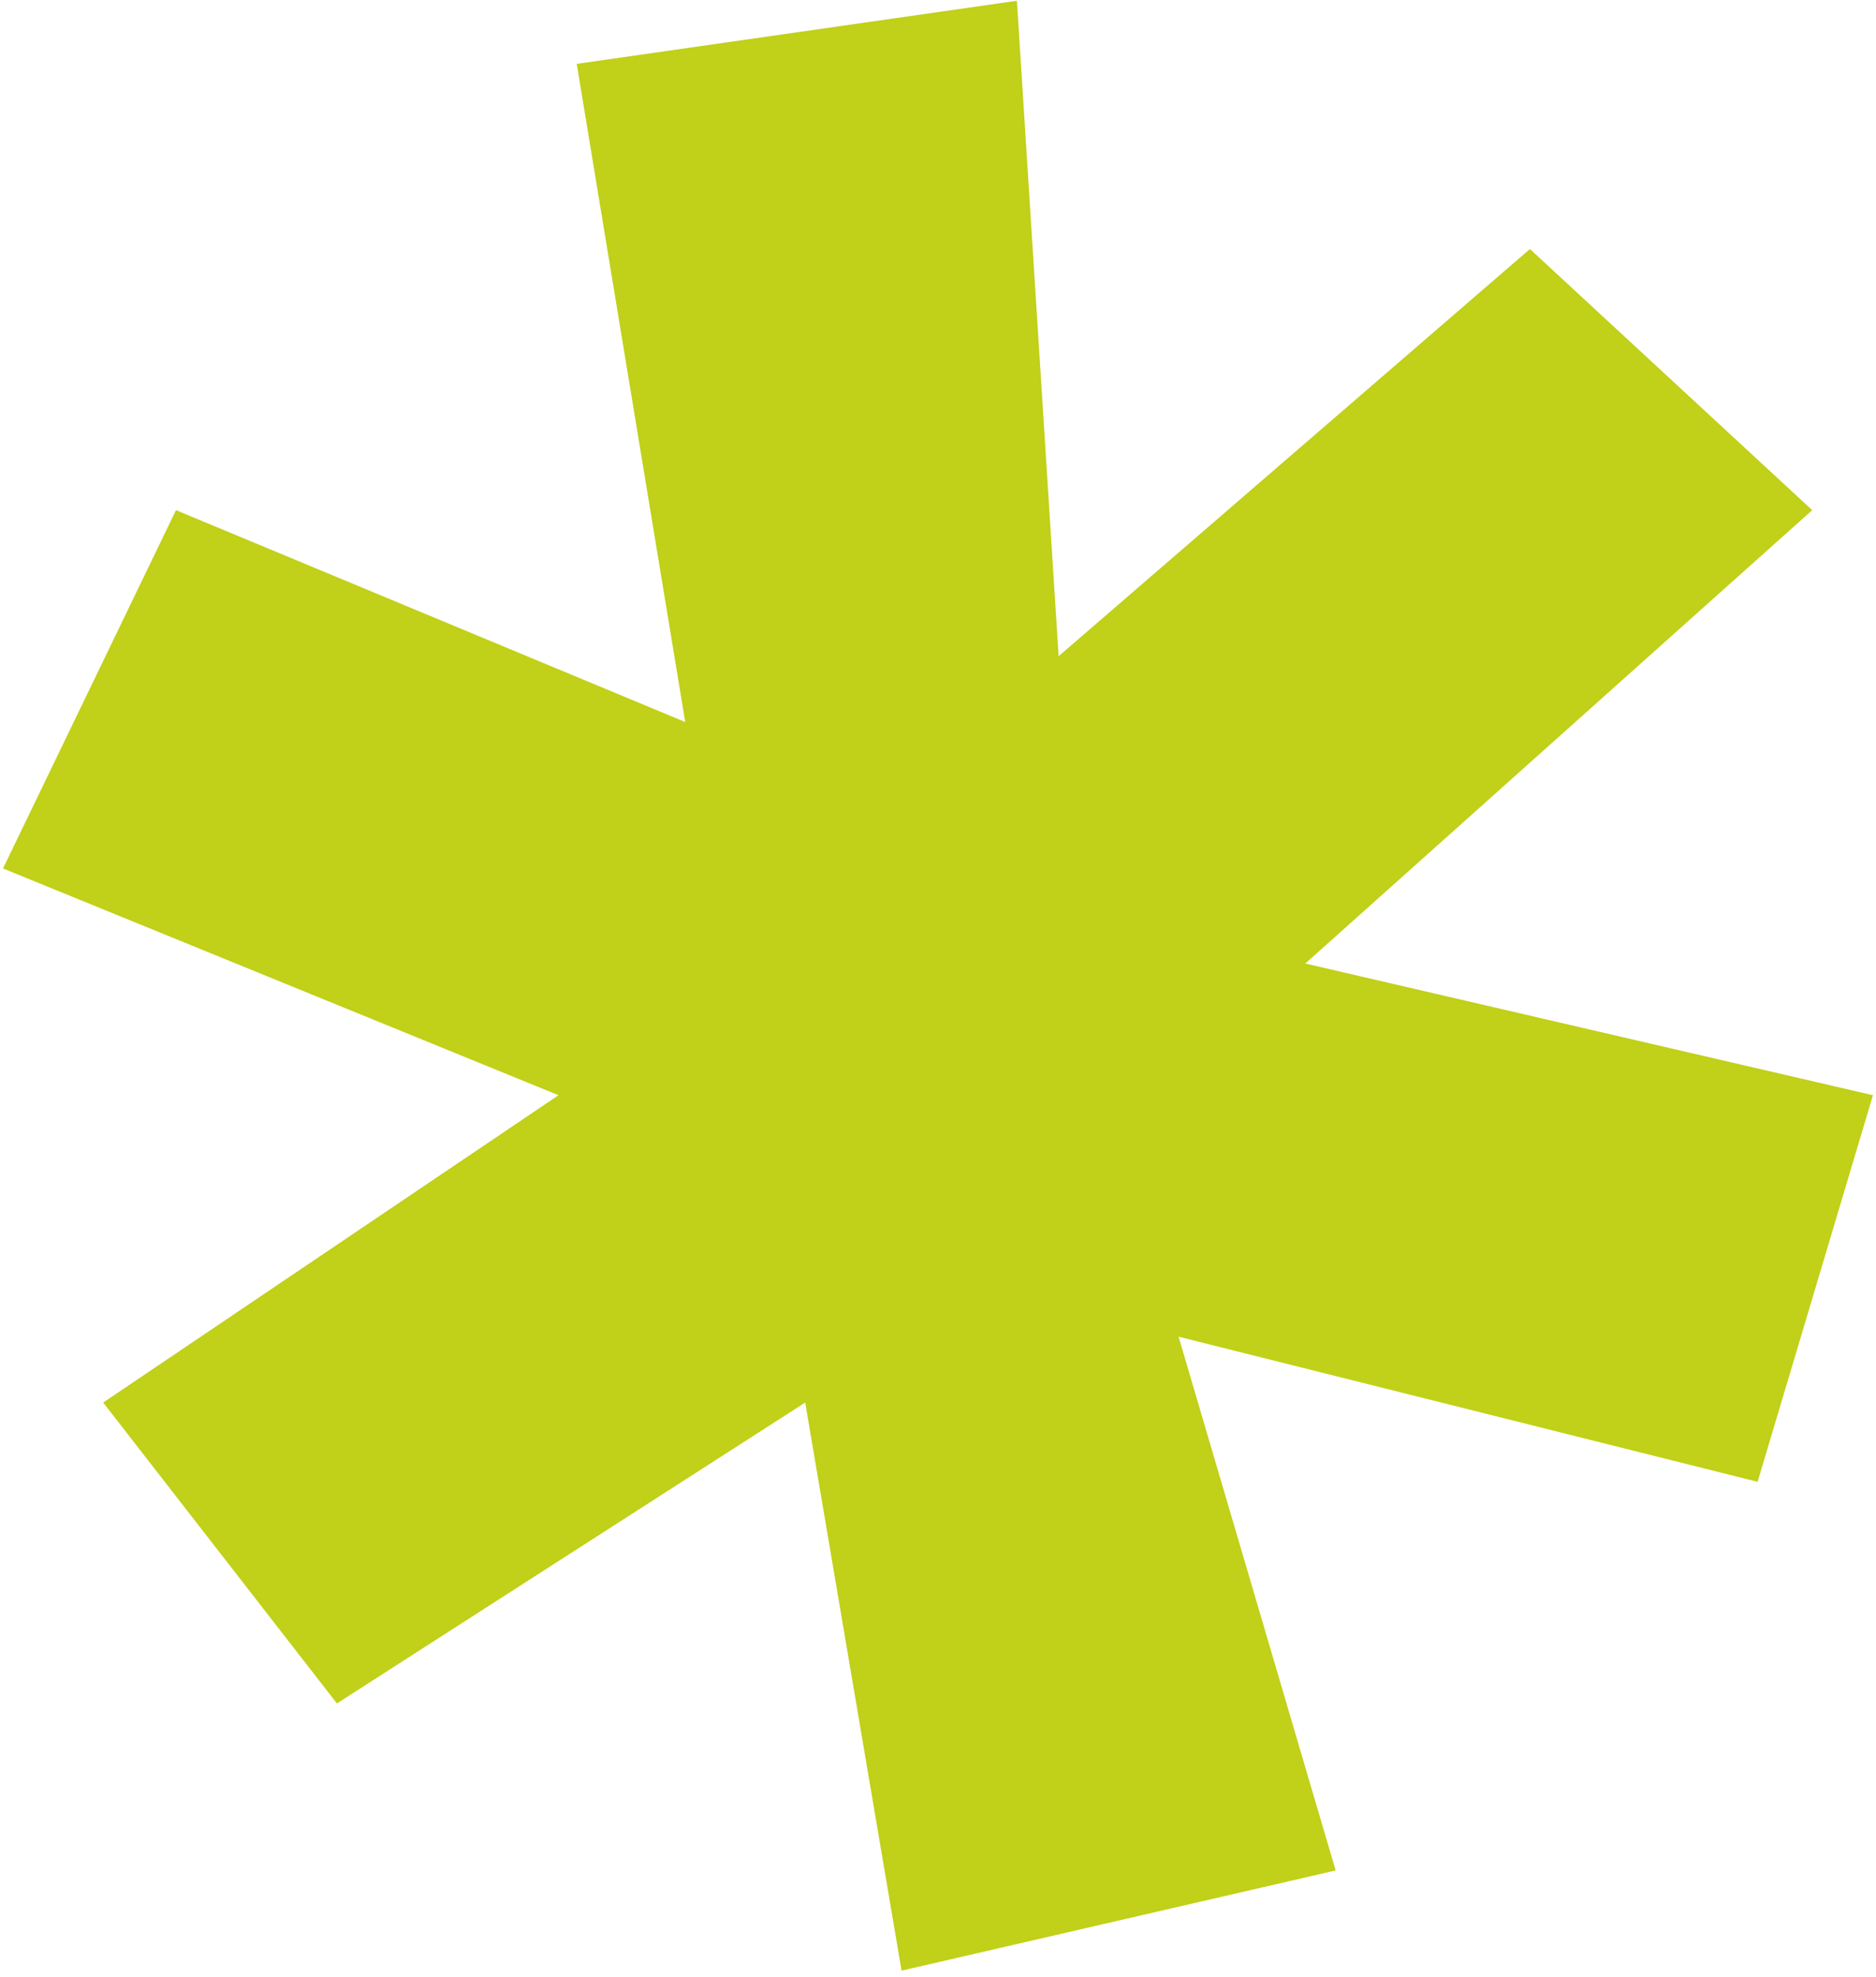 <?xml version="1.0" encoding="UTF-8"?> <svg xmlns="http://www.w3.org/2000/svg" width="224" height="236" viewBox="0 0 224 236" fill="none"><path d="M68.864 7.623L121.422 0.09L126.403 78.333L182.677 29.728L216.386 60.9L155.857 115.021L223.635 130.744L209.862 176.892L140.727 159.57L159.48 223.286L107.648 235.248L96.143 167.432L40.23 203.351L12.321 167.432L66.688 130.744L0.36 103.674L21.013 60.9L81.818 86.194L68.864 7.623Z" fill="#C1D018"></path></svg> 